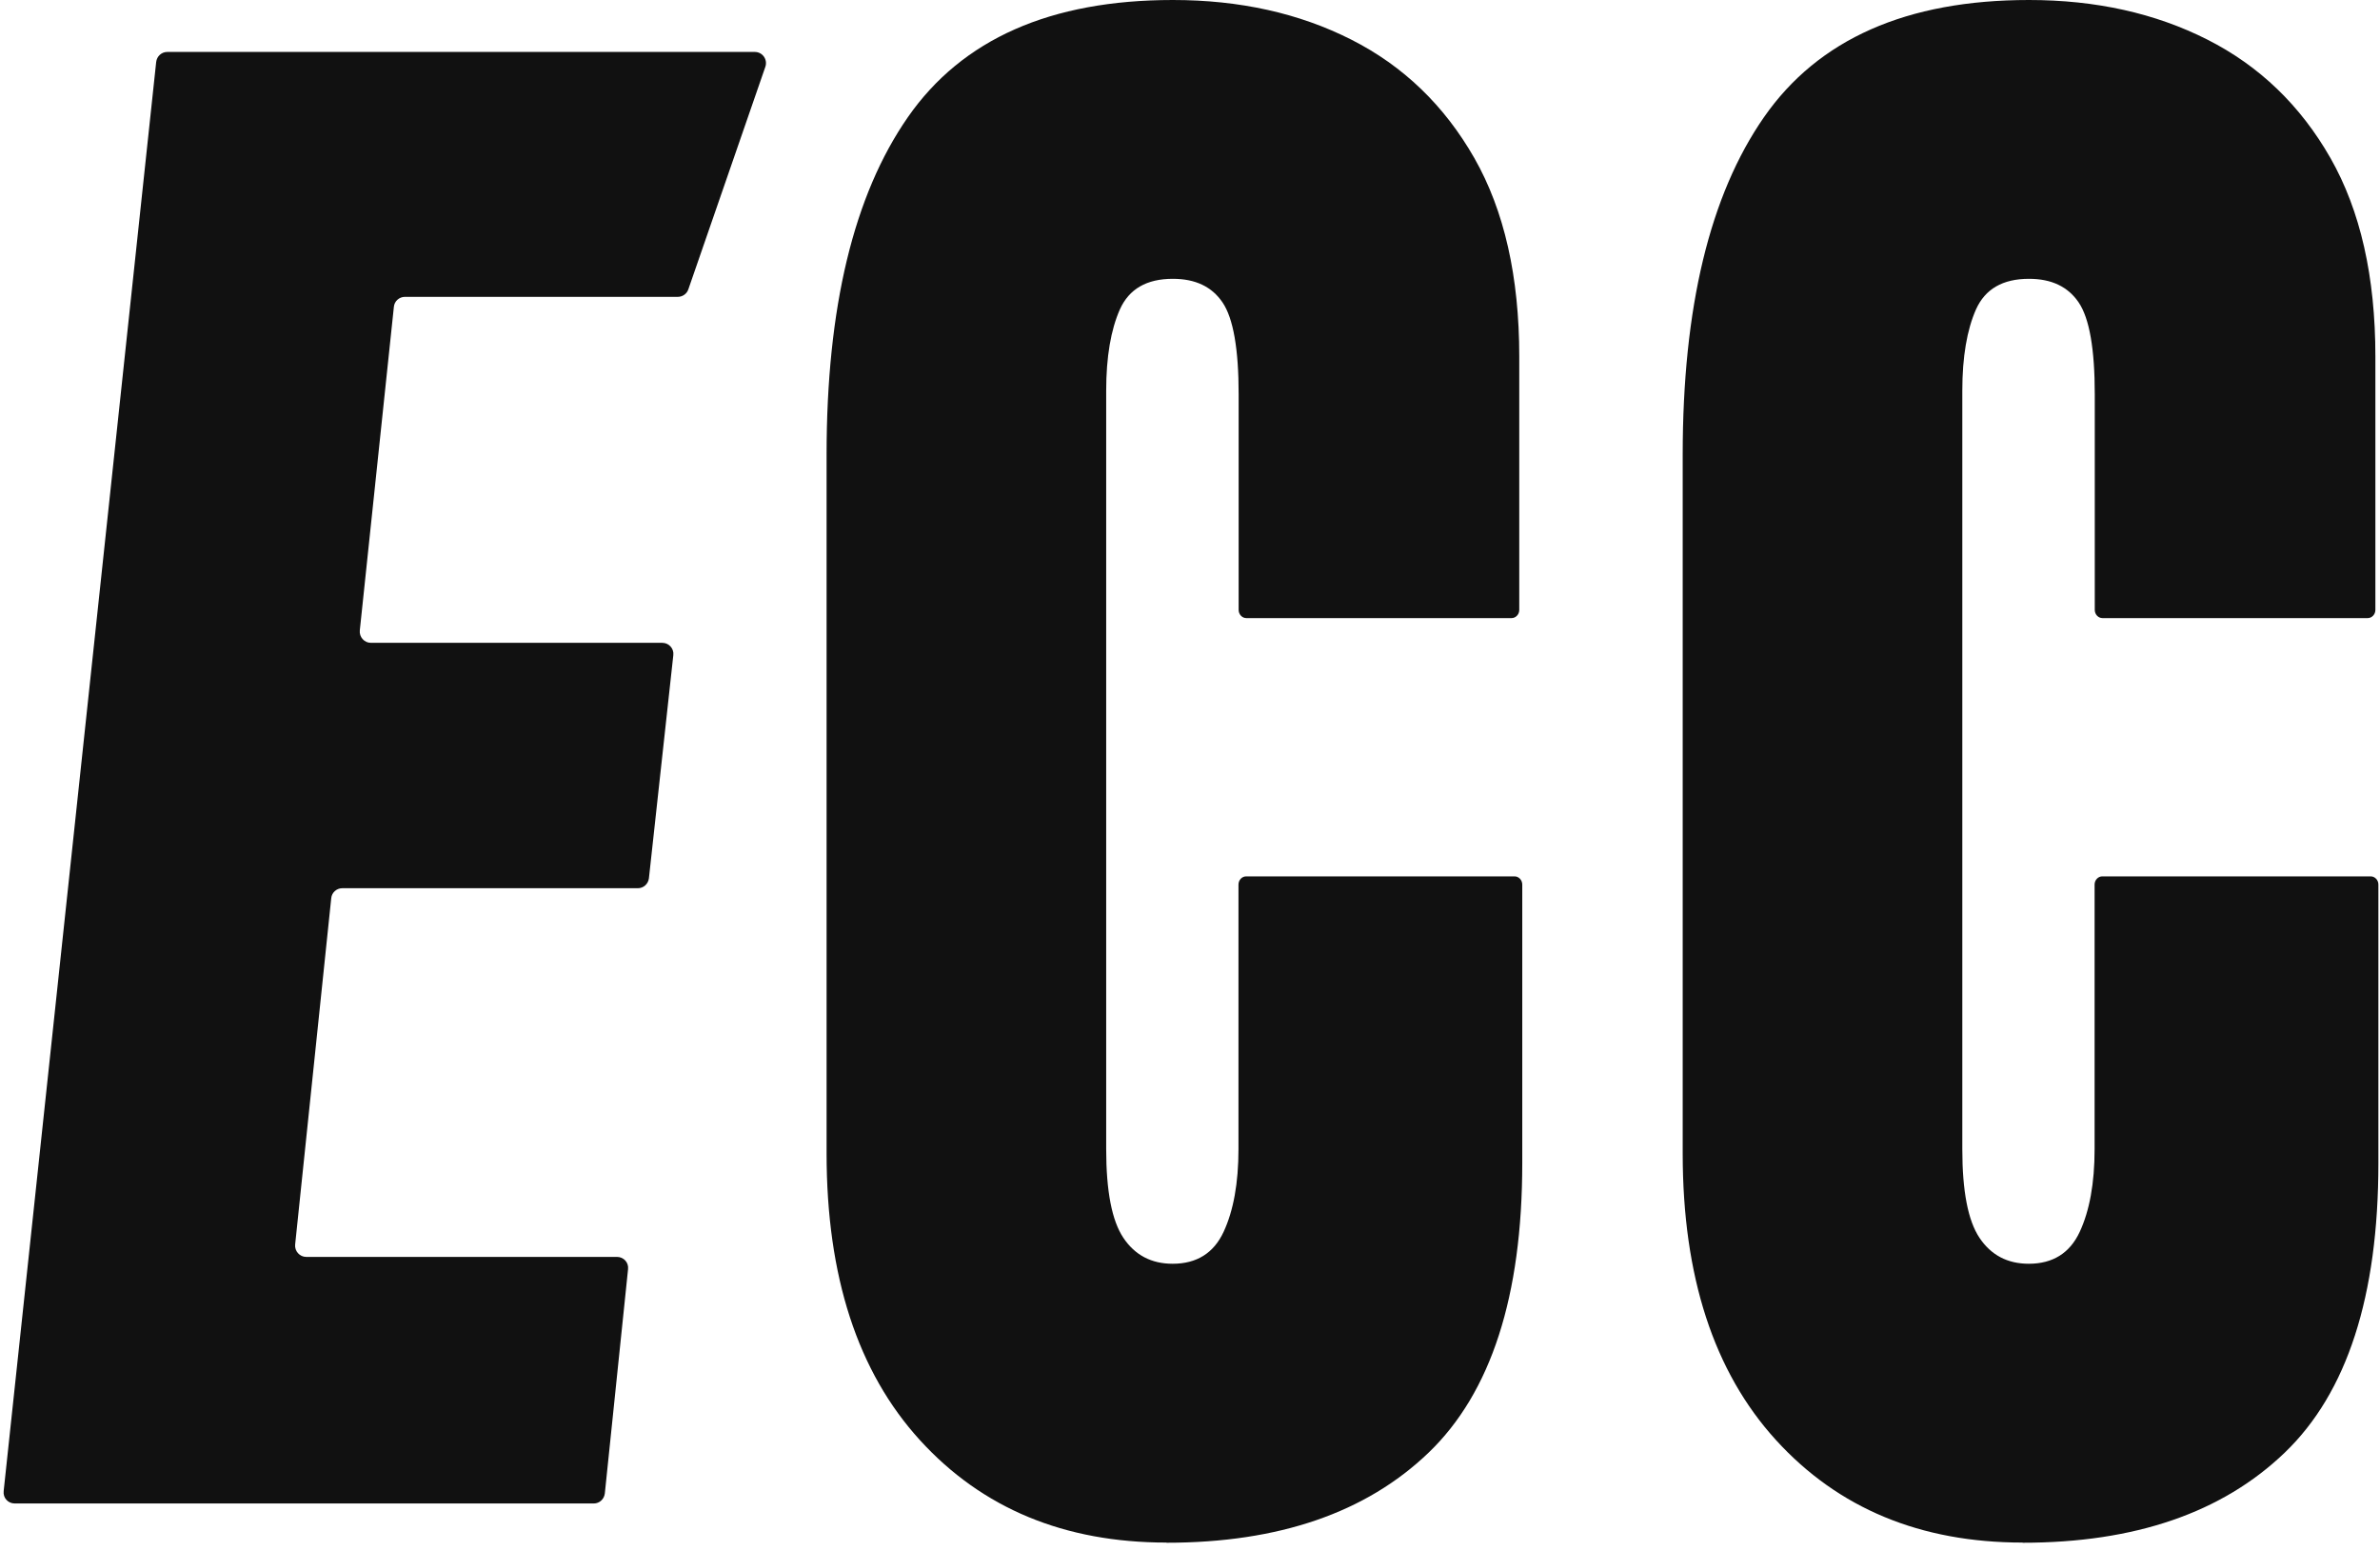 <?xml version="1.0" encoding="UTF-8"?> <svg xmlns="http://www.w3.org/2000/svg" width="264" height="172" viewBox="0 0 264 172" fill="none"><path d="M129.392 171.087C118.071 171.087 108.956 167.307 102.045 159.729C95.134 152.151 91.688 141.553 91.688 127.935V50.414C91.688 34.129 94.689 21.641 100.711 12.988C106.732 4.336 116.533 0 130.096 0C137.507 0 144.103 1.464 149.884 4.391C155.664 7.319 160.204 11.691 163.539 17.527C166.855 23.345 168.523 30.682 168.523 39.539V67.645C168.523 68.146 168.134 68.553 167.671 68.553H138.248C137.785 68.553 137.396 68.146 137.396 67.645V43.726C137.396 38.705 136.803 35.314 135.617 33.554C134.431 31.794 132.597 30.923 130.096 30.923C127.187 30.923 125.242 32.053 124.223 34.314C123.222 36.574 122.703 39.576 122.703 43.337V127.454C122.703 132.104 123.333 135.384 124.612 137.292C125.89 139.2 127.706 140.164 130.077 140.164C132.745 140.164 134.635 138.978 135.728 136.625C136.822 134.272 137.377 131.215 137.377 127.454V98.106C137.377 97.605 137.766 97.198 138.23 97.198H168.004C168.467 97.198 168.856 97.605 168.856 98.106V128.992C168.856 143.758 165.392 154.467 158.462 161.119C151.533 167.771 141.843 171.106 129.392 171.106V171.087Z" fill="#111111"></path><path d="M224.357 171.087C213.036 171.087 203.92 167.307 197.009 159.729C190.099 152.151 186.652 141.553 186.652 127.935V50.414C186.652 34.129 189.654 21.641 195.675 12.988C201.697 4.336 211.498 0 225.061 0C232.472 0 239.068 1.464 244.849 4.391C250.629 7.319 255.169 11.691 258.504 17.527C261.82 23.345 263.488 30.682 263.488 39.539V67.645C263.488 68.146 263.099 68.553 262.635 68.553H233.213C232.75 68.553 232.361 68.146 232.361 67.645V43.726C232.361 38.705 231.768 35.314 230.582 33.554C229.396 31.794 227.562 30.923 225.061 30.923C222.152 30.923 220.206 32.053 219.187 34.314C218.187 36.574 217.668 39.576 217.668 43.337V127.454C217.668 132.104 218.298 135.384 219.577 137.292C220.855 139.2 222.671 140.164 225.042 140.164C227.71 140.164 229.6 138.978 230.693 136.625C231.786 134.272 232.342 131.215 232.342 127.454V98.106C232.342 97.605 232.731 97.198 233.195 97.198H262.969C263.432 97.198 263.821 97.605 263.821 98.106V128.992C263.821 143.758 260.356 154.467 253.427 161.119C246.498 167.771 236.807 171.106 224.357 171.106V171.087Z" fill="#111111"></path><path d="M0.408 165.362L17.324 6.874C17.398 6.244 17.917 5.762 18.547 5.762H83.728C84.581 5.762 85.174 6.596 84.896 7.411L76.354 32.09C76.188 32.591 75.706 32.924 75.187 32.924H44.912C44.282 32.924 43.745 33.406 43.69 34.036L39.91 69.924C39.836 70.647 40.41 71.296 41.133 71.296H73.464C74.205 71.296 74.779 71.944 74.687 72.667L71.982 97.401C71.908 98.031 71.389 98.513 70.759 98.513H37.964C37.334 98.513 36.797 98.995 36.742 99.625L32.739 138.033C32.665 138.756 33.24 139.404 33.962 139.404H68.443C69.184 139.404 69.758 140.034 69.666 140.775L67.09 165.64C67.016 166.27 66.497 166.751 65.868 166.751H1.631C0.89 166.751 0.316 166.122 0.408 165.38V165.362Z" fill="#111111"></path></svg> 